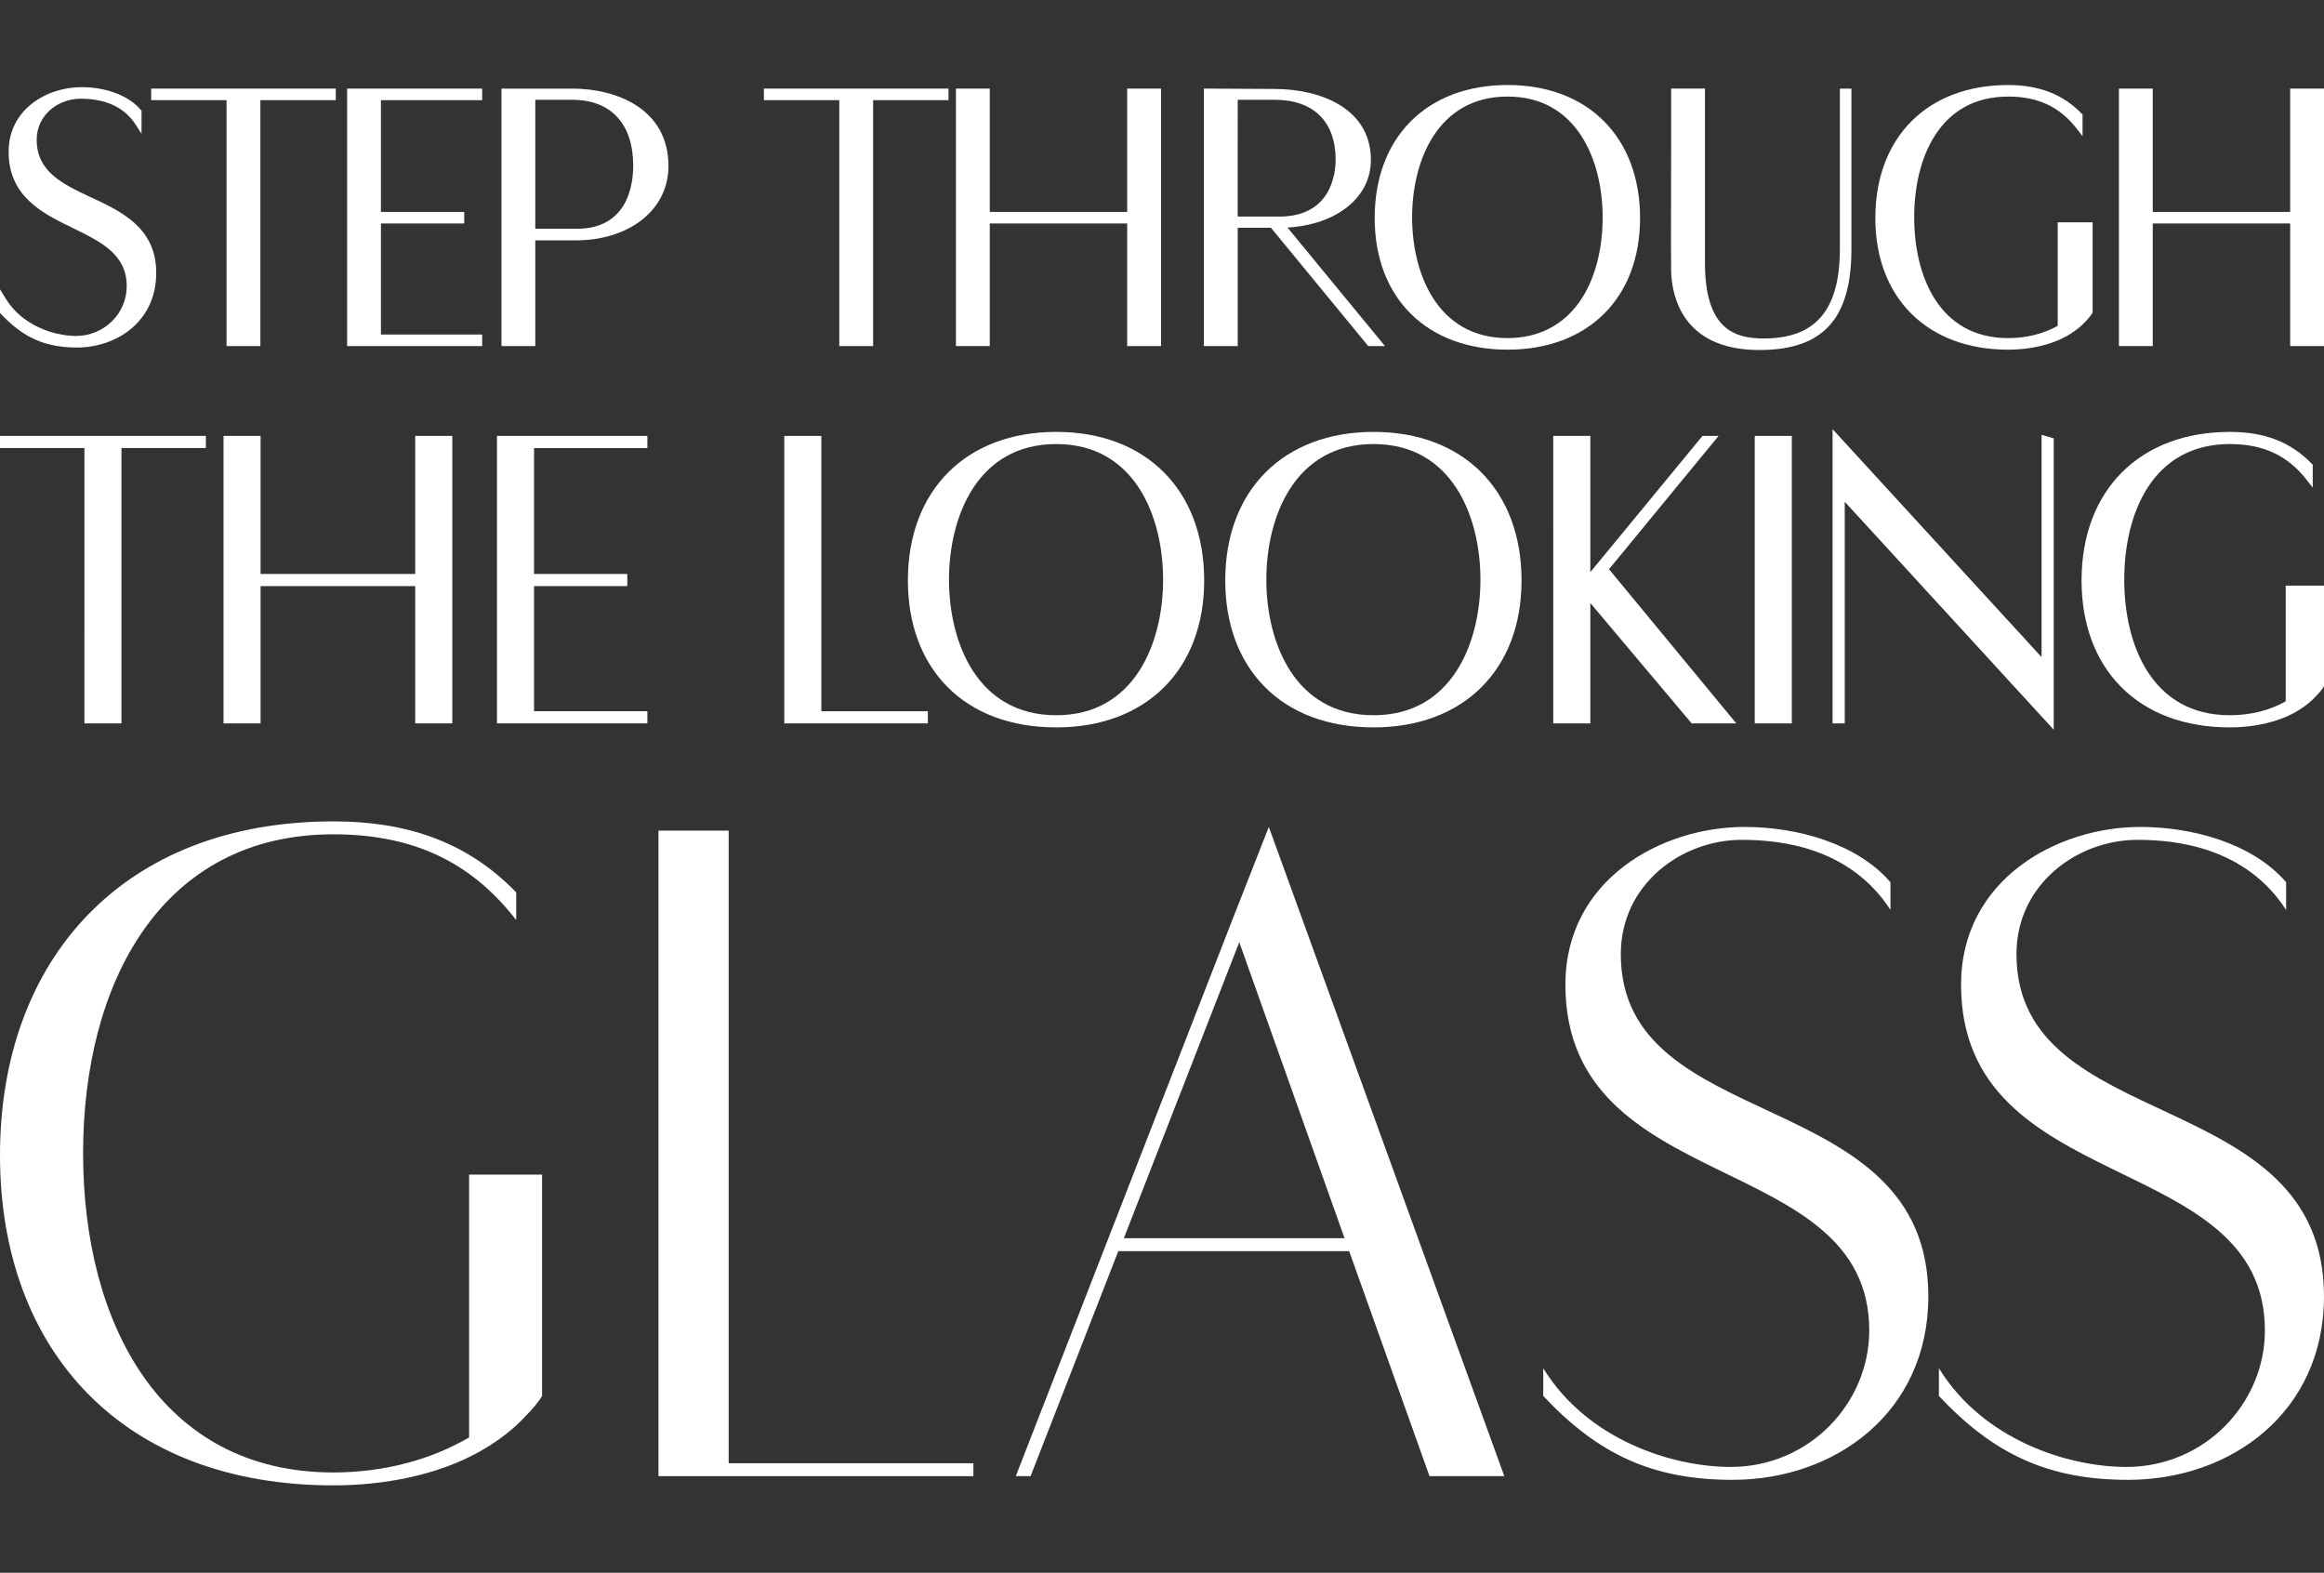 <svg xml:space="preserve" style="enable-background:new 0 0 266 180;" viewBox="0 0 266 180" y="0px" x="0px" xmlns:xlink="http://www.w3.org/1999/xlink" xmlns="http://www.w3.org/2000/svg" id="Layer_1" version="1.1">
<rect x="0" y="0" width="266" height="180" fill="#333333" stroke="none"/>
<g>
	<path d="M10.431,22.591c-3.204-1.498-6.23-2.912-6.23-6.58c0-2.95,2.547-4.713,5.009-4.713
		c2.915,0,5.035,0.992,6.302,2.948l0.688,1.061v-2.636l-0.09-0.105c-1.394-1.623-3.927-2.591-6.777-2.591
		c-4.046,0-8.346,2.59-8.346,7.39c0,5.162,3.917,7.067,7.373,8.748c3.161,1.538,6.146,2.99,6.146,6.637
		c0,3.143-2.597,5.699-5.789,5.699c-2.701,0-6.23-1.302-8.023-4.213L0,33.114v2.699l0.101,0.108
		c2.566,2.736,5.085,3.852,8.697,3.852c4.514,0,9.084-2.933,9.084-8.539C17.883,26.074,13.924,24.223,10.431,22.591z" style="fill:#FFFFFF;"></path>
	<polygon points="17.304,10.14 17.304,11.462 25.932,11.462 25.932,39.609 29.803,39.609 29.803,11.462 
		38.432,11.462 38.432,10.14" style="fill:#FFFFFF;"></polygon>
	<polygon points="55.189,11.462 55.189,10.14 39.73,10.14 39.73,39.609 55.189,39.609 55.189,38.287 
		43.601,38.287 43.601,25.576 53.133,25.576 53.133,24.254 43.601,24.254 43.601,11.462" style="fill:#FFFFFF;"></polygon>
	<path d="M65.496,10.14h-8.099v29.469h3.871V27.505h5.06c5.996-0.173,10.184-3.667,10.184-8.498
		C76.511,12.462,70.577,10.14,65.496,10.14z M61.267,26.183V11.421h4.228c4.437,0,6.981,2.75,6.981,7.545
		c0,2.17-0.628,7.216-6.447,7.216h-4.762V26.183z" style="fill:#FFFFFF;"></path>
	<polygon points="87.436,10.14 87.436,11.462 96.064,11.462 96.064,39.609 99.935,39.609 99.935,11.462 
		108.564,11.462 108.564,10.14" style="fill:#FFFFFF;"></polygon>
	<polygon points="129.016,10.14 129.016,24.254 113.287,24.254 113.287,10.14 109.416,10.14 109.416,39.608 
		113.287,39.608 113.287,25.575 129.016,25.575 129.016,39.609 132.888,39.609 132.888,10.14" style="fill:#FFFFFF;"></polygon>
	<path d="M147.363,26.043c5.654-0.334,9.546-3.454,9.546-7.734c0-6-5.934-8.129-11.016-8.129l-8.099-0.041
		v29.469h3.872V26.069h3.805l11.023,13.403l0.113,0.136h1.914L147.363,26.043z M141.665,11.419h4.227
		c4.437,0,6.981,2.496,6.981,6.848c0,1.529-0.465,6.52-6.447,6.52h-4.762L141.665,11.419L141.665,11.419z" style="fill:#FFFFFF;"></path>
	<path d="M172.552,9.729c-9.239,0-15.208,5.977-15.208,15.227c0,9.15,5.969,15.063,15.208,15.063
		c9.213,0,15.166-5.913,15.166-15.063C187.718,15.706,181.765,9.729,172.552,9.729z M172.552,11.051
		c8.034,0,10.884,7.446,10.884,13.822c0,3.836-0.951,7.285-2.679,9.712c-1.913,2.689-4.749,4.11-8.203,4.11
		c-0.001,0-0.002,0-0.002,0c-8.065,0-10.926-7.446-10.926-13.822S164.486,11.051,172.552,11.051z" style="fill:#FFFFFF;"></path>
	<path d="M210.588,10.14v18.344c0,6.995-2.767,10.253-8.706,10.253c-3.33,0-6.735-1.028-6.735-8.652V10.139
		h-3.871v6.159c0,1.886-0.005,4.021-0.01,6.078c-0.009,3.864-0.017,7.513,0.01,8.619c0.063,2.726,1.175,9.064,10.112,9.064
		c7.277,0,10.523-3.57,10.523-11.575V10.14H210.588z" style="fill:#FFFFFF;"></path>
	<path d="M235.522,25.444v11.849c-1.649,0.918-3.603,1.403-5.667,1.403c-7.935,0-10.762-7.14-10.762-13.822
		s2.827-13.822,10.762-13.822c3.403,0,5.895,1.167,7.841,3.671l0.669,0.861v-2.473l-0.105-0.109
		c-2.128-2.202-4.878-3.273-8.405-3.273c-9.239,0-15.208,5.977-15.208,15.227c0,9.149,5.969,15.063,15.208,15.064
		c2.542,0,4.927-0.557,6.725-1.572l0.422-0.253c0.673-0.433,1.209-0.869,1.624-1.322c0.401-0.402,0.676-0.736,0.84-1.023l0.05-0.087
		V25.444H235.522z" style="fill:#FFFFFF;"></path>
	<polygon points="262.129,10.14 262.129,24.254 246.399,24.254 246.399,10.14 242.528,10.14 242.528,39.608 
		246.399,39.608 246.399,25.575 262.129,25.575 262.129,39.609 266,39.609 266,10.14" style="fill:#FFFFFF;"></polygon>
	<polygon points="0,49.891 0,51.281 9.661,51.281 9.66,82.791 13.903,82.791 13.903,51.281 23.563,51.281 
		23.563,49.891" style="fill:#FFFFFF;"></polygon>
	<polygon points="47.525,49.89 47.525,65.69 29.827,65.69 29.827,49.89 25.583,49.89 25.583,82.791 
		29.827,82.791 29.827,67.081 47.525,67.081 47.525,82.791 51.769,82.791 51.769,49.89" style="fill:#FFFFFF;"></polygon>
	<polygon points="74.099,51.28 74.099,49.89 56.884,49.89 56.884,82.788 74.098,82.788 74.098,81.398 
		61.126,81.398 61.126,67.08 71.799,67.08 71.799,65.69 61.126,65.69 61.126,51.28" style="fill:#FFFFFF;"></polygon>
	<polygon points="94.011,81.4 94.011,49.89 89.767,49.89 89.767,82.79 106.201,82.79 106.201,81.4" style="fill:#FFFFFF;"></polygon>
	<path d="M120.895,49.43c-10.314,0-16.979,6.674-16.979,17.002c0,4.955,1.548,9.152,4.477,12.136
		c3.006,3.063,7.328,4.682,12.499,4.682c0.001,0,0.002,0,0.002,0c10.287,0,16.934-6.602,16.934-16.818
		C137.829,56.104,131.182,49.43,120.895,49.43z M133.126,66.34c0,7.159-3.203,15.518-12.23,15.519
		c-9.061,0-12.276-8.36-12.276-15.519s3.215-15.519,12.276-15.519C129.923,50.821,133.126,59.181,133.126,66.34z" style="fill:#FFFFFF;"></path>
	<path d="M157.218,49.43c-10.315,0-16.979,6.674-16.979,17.002c0,4.955,1.548,9.152,4.477,12.136
		c3.006,3.063,7.329,4.682,12.501,4.682c0,0,0.001,0,0.002,0c10.286,0,16.934-6.602,16.934-16.818
		C174.152,56.104,167.504,49.43,157.218,49.43z M169.448,66.34c0,7.159-3.203,15.519-12.229,15.519
		c-9.061,0-12.277-8.36-12.277-15.519s3.216-15.519,12.277-15.519C166.245,50.821,169.448,59.181,169.448,66.34z" style="fill:#FFFFFF;"></path>
	<polygon points="184.162,65.146 196.704,49.89 194.862,49.89 182.026,65.481 182.026,49.89 177.782,49.89 
		177.783,82.791 182.027,82.791 182.027,69.019 193.623,82.791 198.731,82.791" style="fill:#FFFFFF;"></polygon>
	<rect height="32.901" width="4.244" style="fill:#FFFFFF;" y="49.89" x="200.843"></rect>
	<polygon points="233.675,49.768 233.675,75.209 209.754,49.119 209.754,82.79 211.146,82.79 211.146,57.426 
		235.066,83.515 235.066,50.165" style="fill:#FFFFFF;"></polygon>
	<path d="M261.616,67.023v13.249c-1.856,1.04-4.06,1.588-6.387,1.588c-8.915,0-12.092-8.017-12.092-15.519
		s3.177-15.519,12.092-15.519c3.825,0,6.625,1.312,8.813,4.128l0.669,0.861v-2.62l-0.105-0.109
		c-2.406-2.491-5.386-3.651-9.377-3.651c-10.315,0-16.979,6.674-16.979,17.002c0,4.955,1.548,9.152,4.477,12.136
		c3.006,3.063,7.329,4.682,12.501,4.682c0,0,0.001,0,0.002,0c2.837,0,5.5-0.621,7.505-1.752l0.47-0.281
		c0.763-0.491,1.342-0.963,1.809-1.473c0.447-0.445,0.754-0.817,0.936-1.138l0.049-0.086V67.023H261.616z" style="fill:#FFFFFF;"></path>
	<path d="M0,132.215c0-22.375,14.058-38.207,38.157-38.207c8.033,0,15.115,2.111,20.928,8.127v3.166
		c-4.756-6.122-11.098-9.815-20.928-9.815c-19.766,0-28.645,17.098-28.645,36.518s8.878,36.518,28.645,36.518
		c5.814,0,11.204-1.477,15.538-4.011v-30.08h8.351v25.331c-0.423,0.739-1.162,1.583-2.008,2.428
		c-1.162,1.267-2.537,2.322-4.017,3.272l-1.057,0.633C50.101,168.839,43.971,170,38.157,170C14.058,170,0,154.59,0,132.215z" style="fill:#FFFFFF;"></path>
	<path d="M75.369,95.064h8.033v72.404h28.01v1.477H75.369V95.064z" style="fill:#FFFFFF;"></path>
	<path d="M140.999,105.407l4.228-10.765l26.953,74.303h-8.562l-9.196-25.753h-26.423l-10.041,25.753h-1.692
		L140.999,105.407z M153.895,141.714l-12.05-33.88l-13.212,33.88H153.895z" style="fill:#FFFFFF;"></path>
	<path d="M176.637,159.762v-3.166c5.073,8.232,14.798,11.293,21.457,11.293
		c8.985,0,15.854-7.283,15.854-15.62c0-20.792-34.775-15.198-34.775-39.579c0-12.032,10.993-18.048,20.506-18.048
		c6.025,0,12.896,1.9,16.7,6.332v3.166c-4.651-7.177-12.578-8.021-17.018-8.021c-6.871,0-13.846,5.066-13.846,13.087
		c0,20.898,35.198,14.776,35.198,39.157c0,13.299-10.675,21.004-22.409,21.004C189.109,169.367,182.873,166.412,176.637,159.762z" style="fill:#FFFFFF;"></path>
	<path d="M221.923,159.762v-3.166c5.073,8.232,14.798,11.293,21.457,11.293
		c8.985,0,15.854-7.283,15.854-15.62c0-20.792-34.775-15.198-34.775-39.579c0-12.032,10.993-18.048,20.506-18.048
		c6.025,0,12.896,1.9,16.7,6.332v3.166c-4.651-7.177-12.578-8.021-17.018-8.021c-6.871,0-13.846,5.066-13.846,13.087
		c0,20.898,35.198,14.776,35.198,39.157c0,13.299-10.675,21.004-22.409,21.004C234.395,169.367,228.159,166.412,221.923,159.762z" style="fill:#FFFFFF;"></path>
</g>
</svg>
